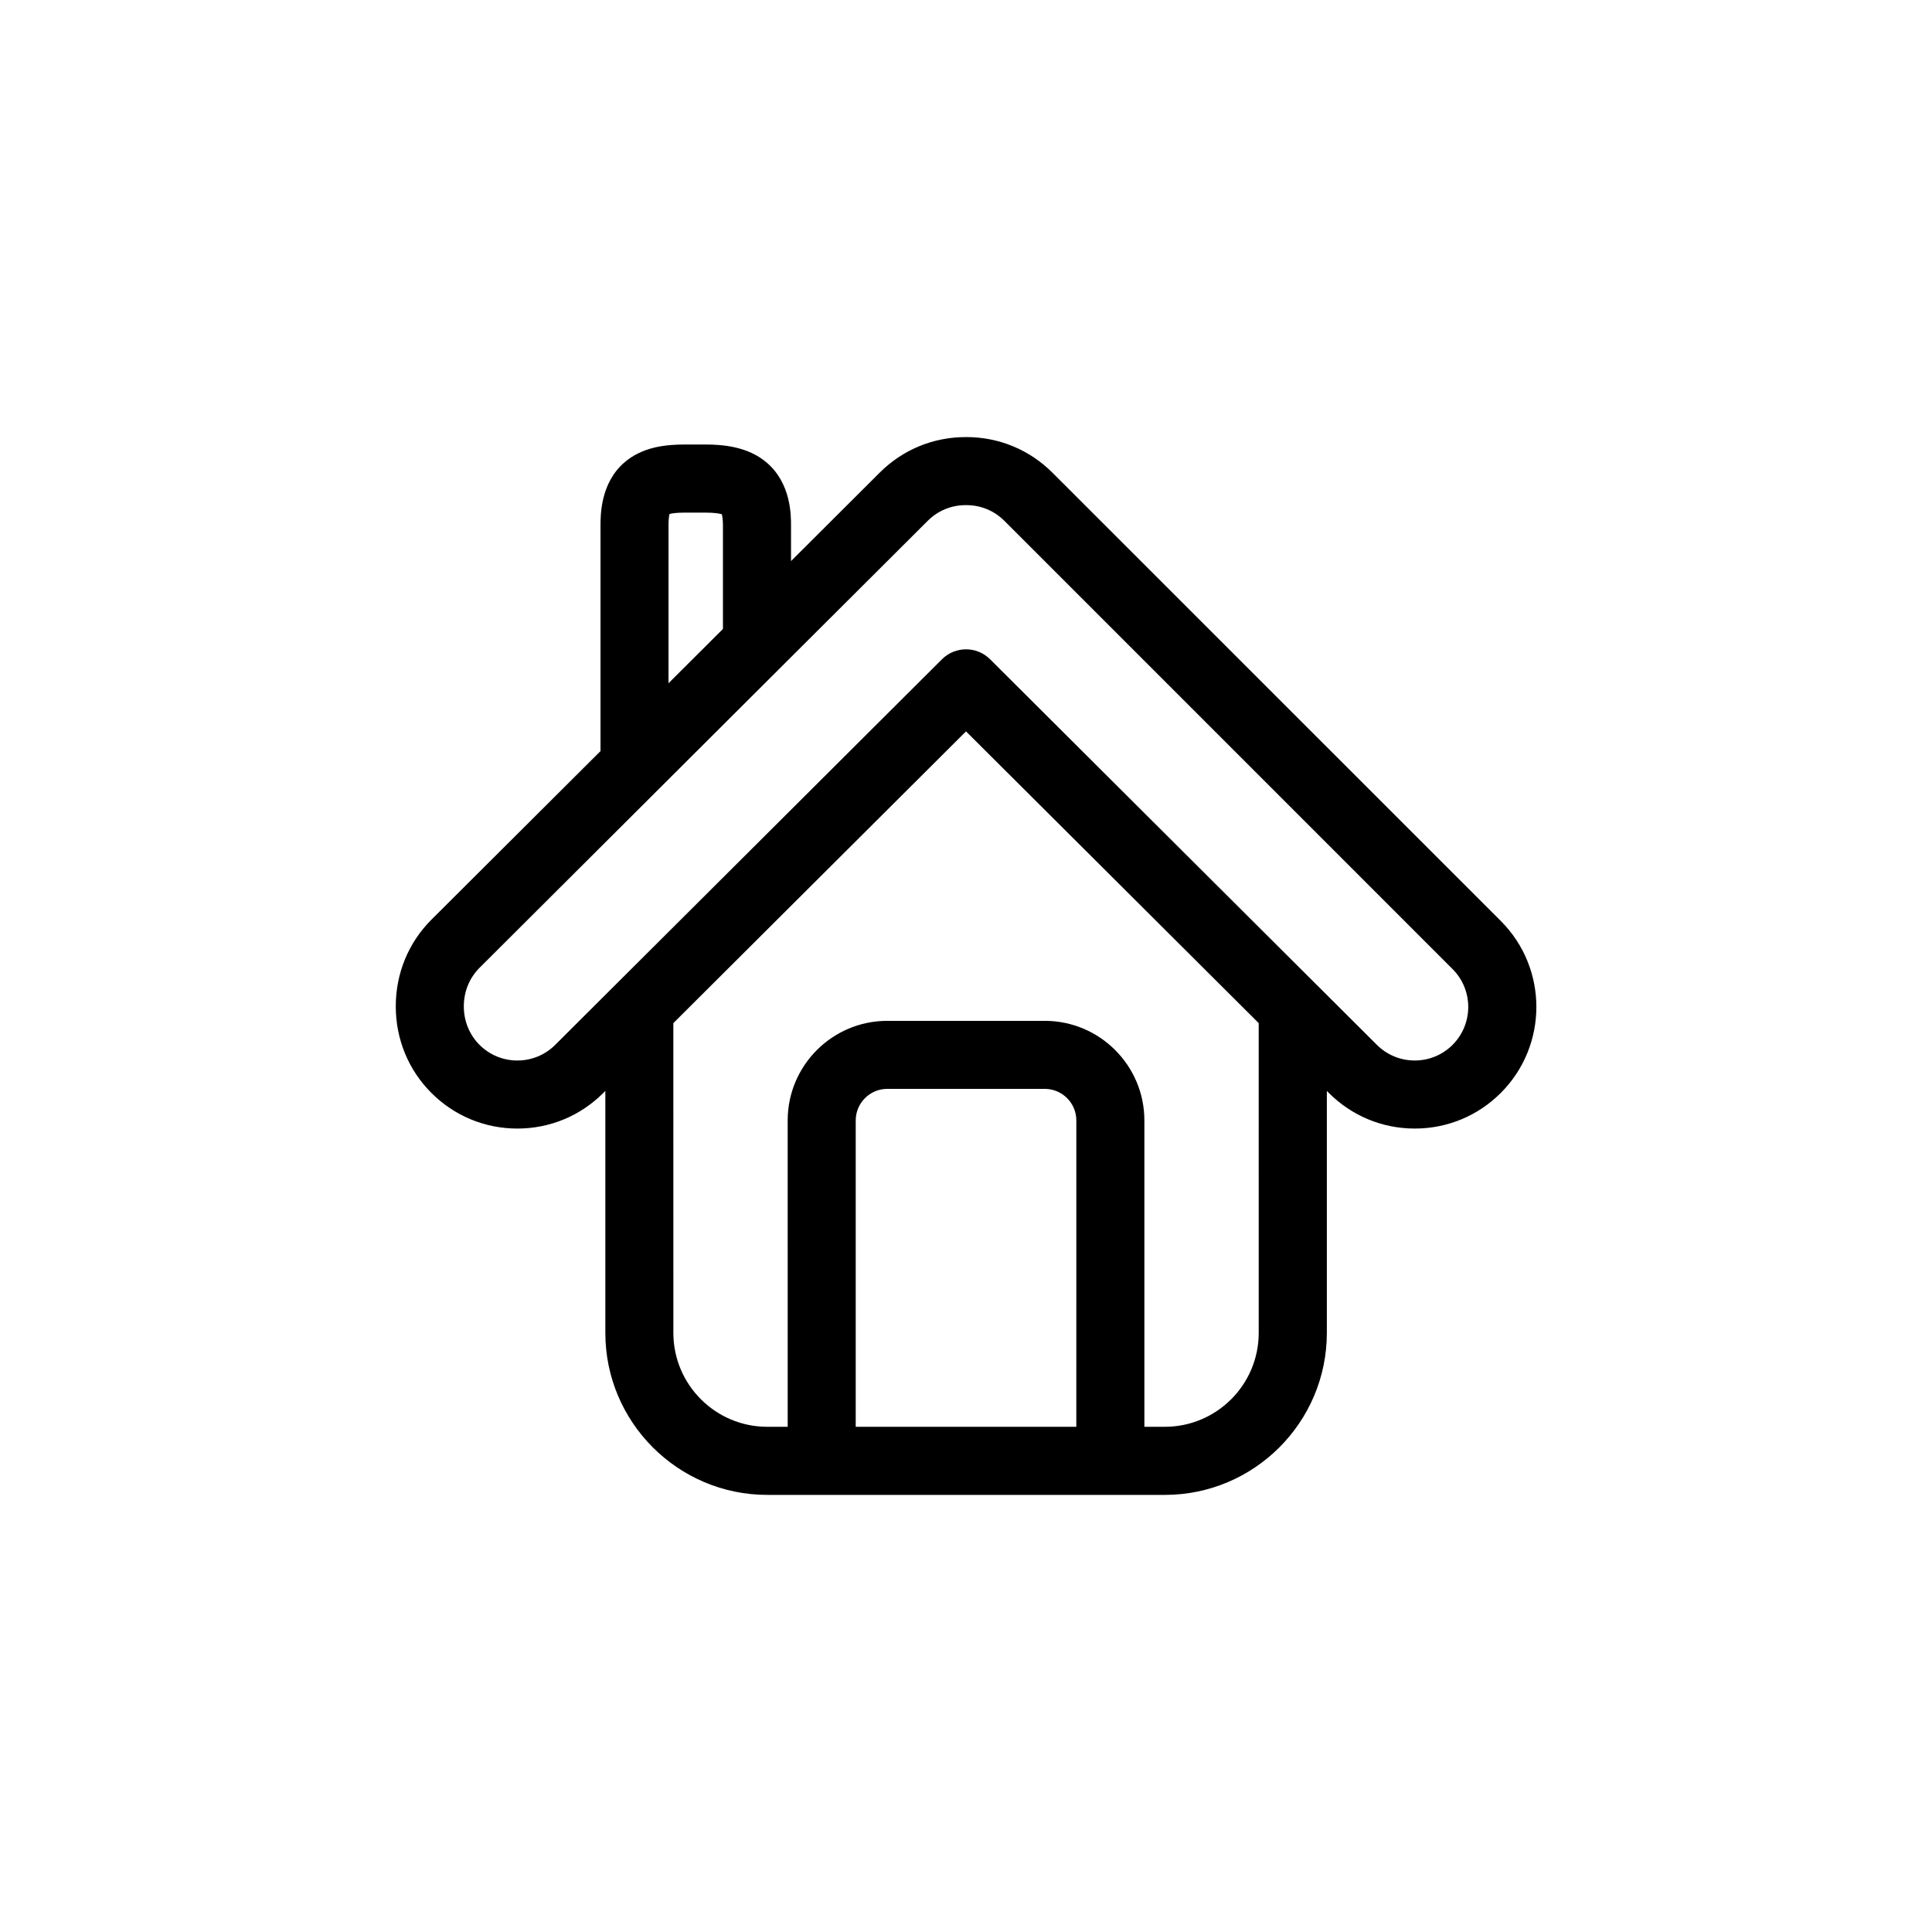 <?xml version="1.0" encoding="UTF-8"?>
<!-- Uploaded to: ICON Repo, www.svgrepo.com, Generator: ICON Repo Mixer Tools -->
<svg fill="#000000" width="800px" height="800px" version="1.1" viewBox="144 144 512 512" xmlns="http://www.w3.org/2000/svg">
 <path d="m422.91 269.27c-6.082-6.082-14.172-9.438-22.781-9.438h-0.227c-8.609 0-16.703 3.356-22.777 9.426l-23.496 23.438v-9.426c0-2.766 0-11.18-6.445-16.68-5.027-4.301-11.734-4.793-16.34-4.793h-5.246c-5.019 0-11.406 0.559-16.297 4.902-6.16 5.461-6.16 13.824-6.16 16.57v59.777l-44.82 44.684c-6.086 6.09-9.438 14.238-9.438 22.957 0 8.711 3.352 16.867 9.438 22.949 6.086 6.09 14.176 9.445 22.789 9.445 8.605 0 16.695-3.356 22.777-9.438l0.535-0.527v64.121c0 23.664 19.25 42.926 42.918 42.926h105.36c23.664 0 42.926-19.254 42.926-42.926v-64.125l0.523 0.523c6.09 6.09 14.184 9.445 22.789 9.445 8.609 0 16.703-3.356 22.789-9.445 12.566-12.566 12.566-33.004 0-45.57zm-101.75 14.004c0-1.664 0.152-2.602 0.273-3.059 0.551-0.156 1.773-0.371 4.156-0.371h5.246c2.676 0 3.945 0.277 4.457 0.441 0.117 0.414 0.297 1.32 0.297 2.992v27.402l-14.426 14.383 0.004-41.789zm108.08 238.84h-58.465v-81.188c0-4.613 3.75-8.363 8.359-8.363h41.742c4.609 0 8.363 3.75 8.363 8.363l-0.004 81.188zm48.332-24.883c0 13.73-11.164 24.883-24.887 24.883h-5.41l-0.004-81.188c0-14.555-11.844-26.391-26.395-26.391h-41.742c-14.551 0-26.391 11.84-26.391 26.391l0.004 81.188h-5.414c-13.723 0-24.883-11.16-24.883-24.883l-0.004-82.094 77.559-77.316 77.566 77.316zm51.383-76.34c-2.68 2.676-6.242 4.152-10.035 4.152-3.789 0-7.356-1.477-10.047-4.16l-102.5-102.18c-1.762-1.754-4.066-2.625-6.367-2.625-2.301 0-4.606 0.875-6.363 2.625l-102.5 102.19c-2.68 2.676-6.246 4.152-10.035 4.152-3.793 0-7.356-1.477-10.035-4.152-2.68-2.684-4.156-6.309-4.156-10.203 0-3.894 1.477-7.516 4.144-10.191l118.8-118.48c2.676-2.676 6.242-4.152 10.035-4.152h0.07 0.09 0.074c3.793 0 7.356 1.477 10.035 4.152l118.79 118.8c5.527 5.531 5.527 14.535-0.004 20.074z"/>
</svg>